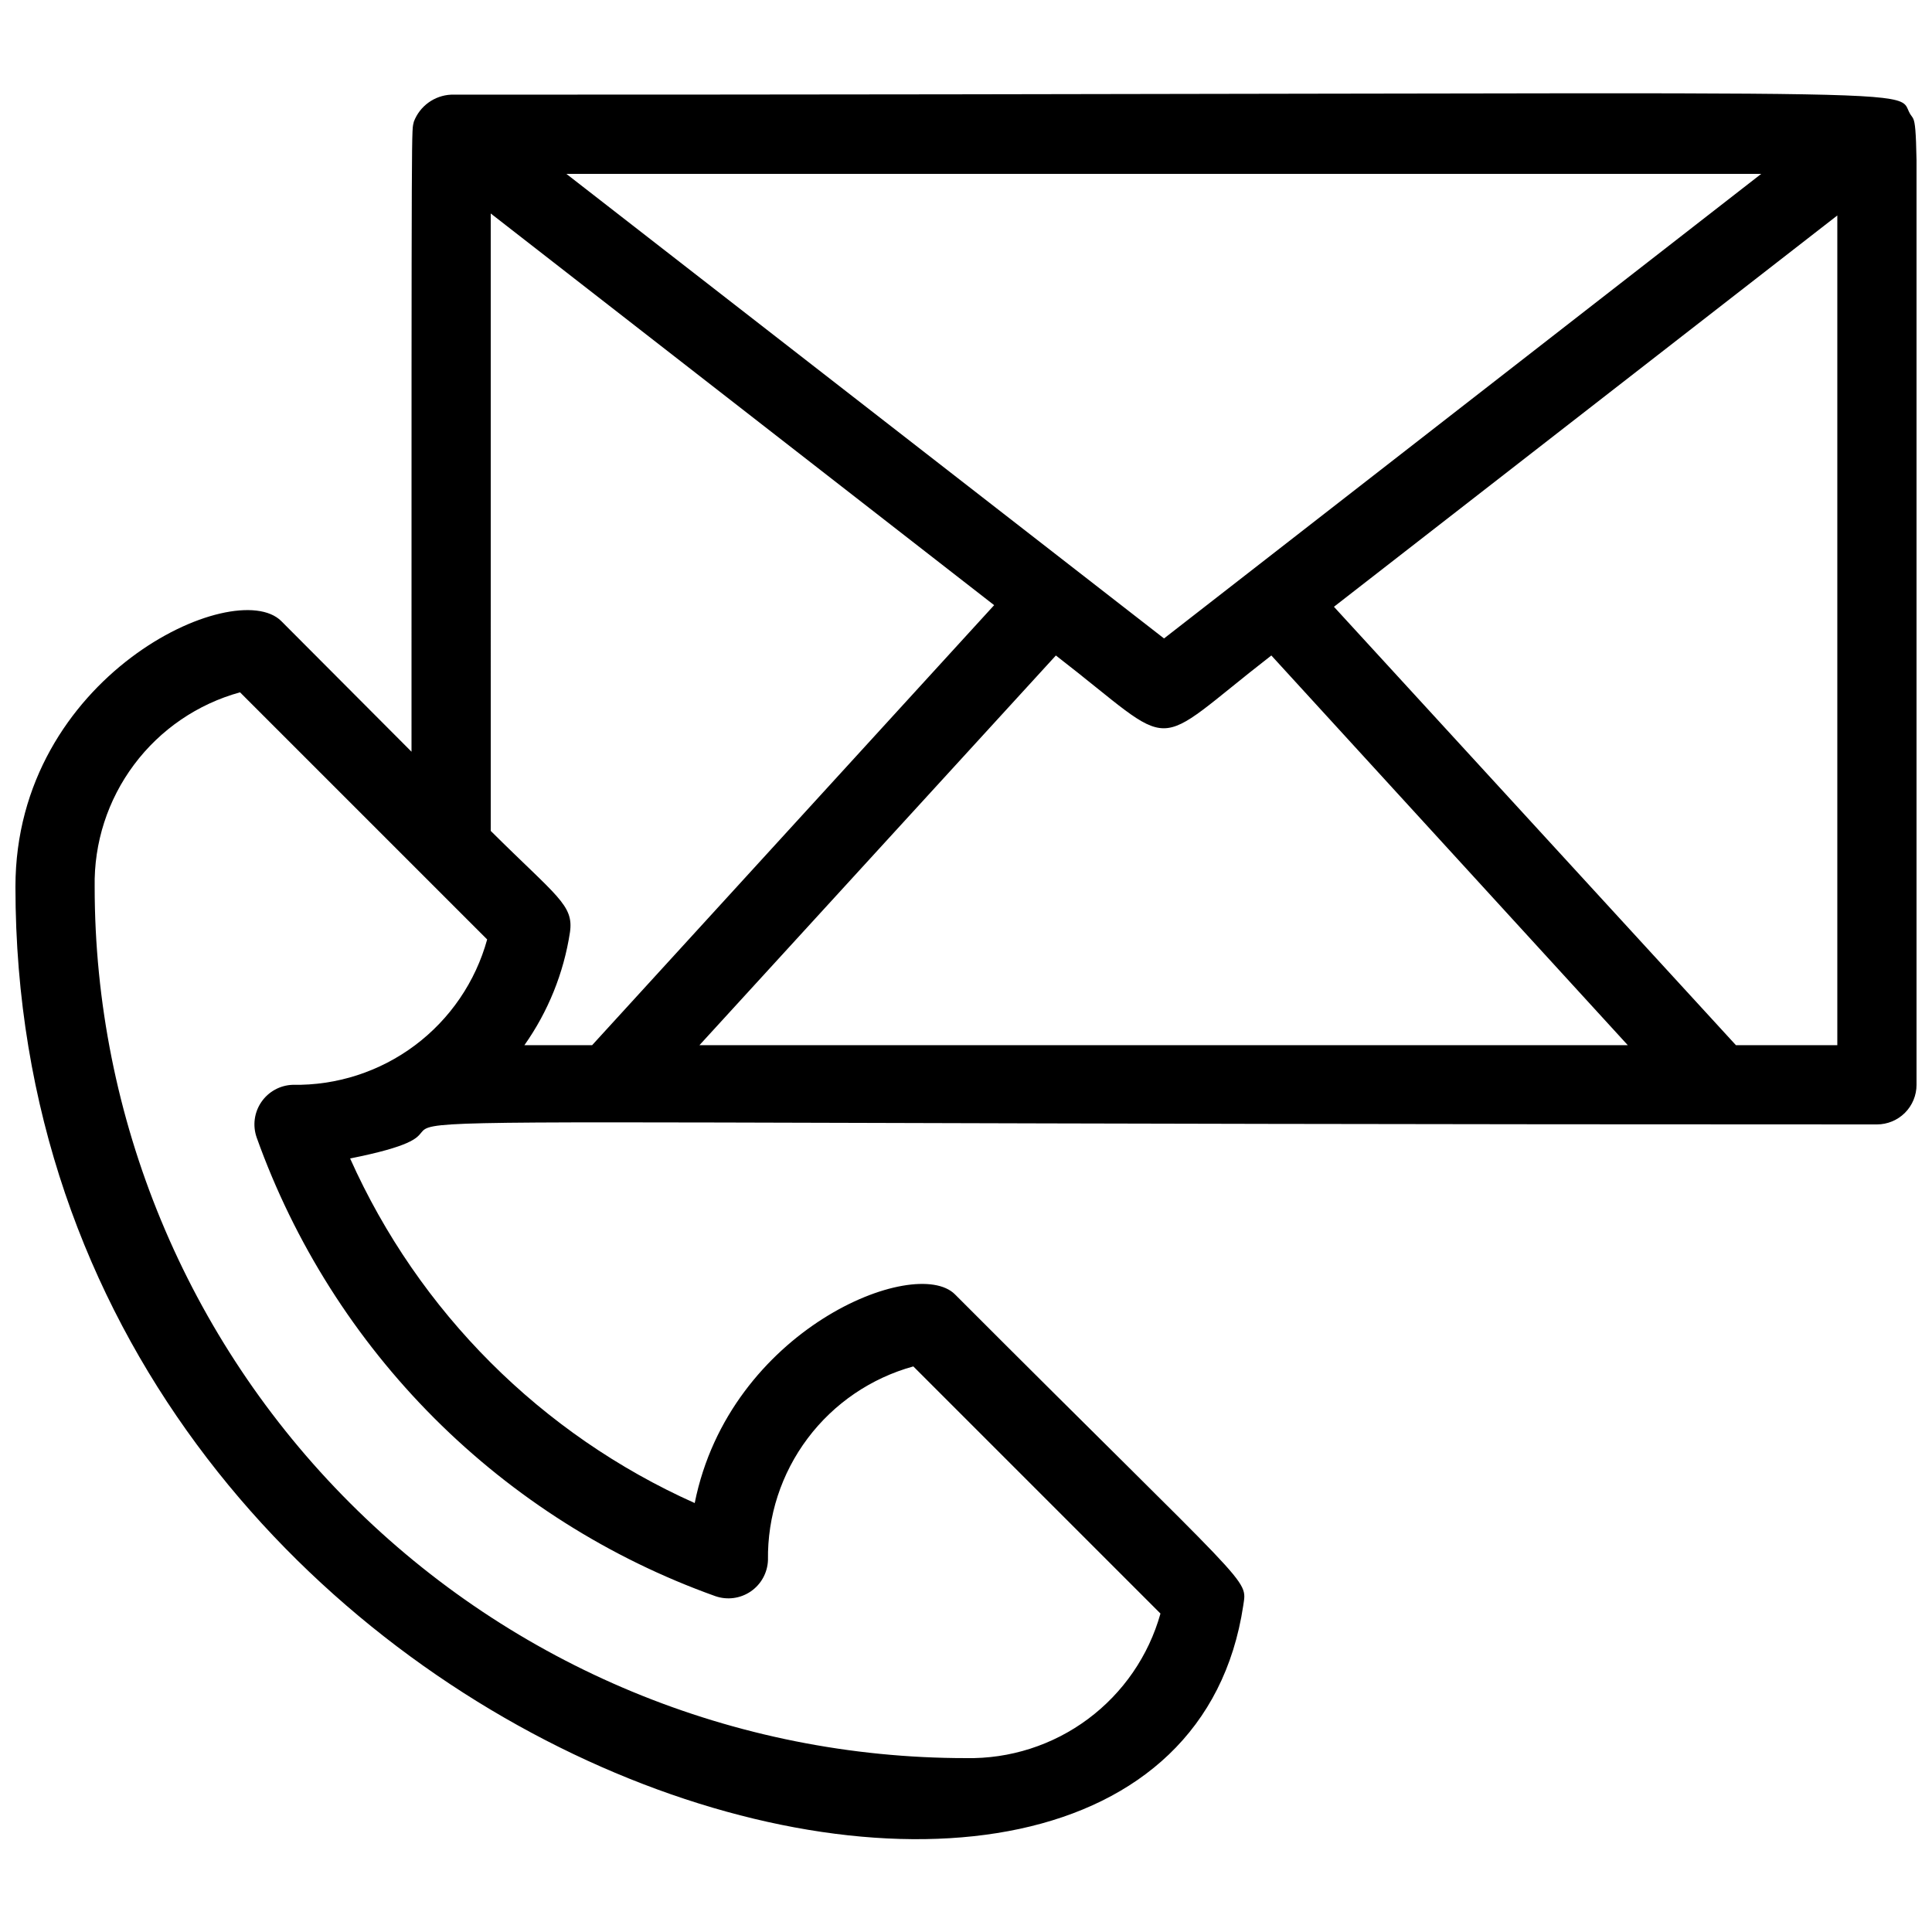 <?xml version="1.0" encoding="UTF-8"?>
<!-- Uploaded to: ICON Repo, www.iconrepo.com, Generator: ICON Repo Mixer Tools -->
<svg width="800px" height="800px" version="1.1" viewBox="144 144 512 512" xmlns="http://www.w3.org/2000/svg">
 <defs>
  <clipPath id="a">
   <path d="m148.09 168h503.81v464h-503.81z"/>
  </clipPath>
 </defs>
 <g clip-path="url(#a)">
  <path d="m650.22 174.23c-4.512-7.559 19.211-5.144-386.67-5.144-4.414 0.207-8.289 3.008-9.867 7.137-0.629 3.359-0.629-9.762-0.629 166.99l-34.531-34.637c-12.281-12.176-70.43 14.59-70.43 70.43 0 235.63 305.43 322.75 325.38 190.5 1.051-7.453 3.254-2.731-76.41-82.5-10.496-10.496-59.723 9.238-68.957 55.312l-0.004 0.004c-40.633-18.172-73.145-50.68-91.316-91.316 64.551-12.91-104.54-9.023 404.62-9.023 2.785 0 5.453-1.109 7.422-3.074 1.969-1.969 3.074-4.641 3.074-7.422 0-268.59 0.945-252.96-1.68-257.26zm-169.3 143.48 94.465 103.28h-246.03l94.465-103.28c33.273 25.715 23.93 25.715 57.098 0zm-28.441-4.516-158.39-123.12h316.66zm-178.43-112.62 133.41 103.8-106.54 116.61h-17.945c6.289-8.902 10.422-19.141 12.07-29.914 1.051-7.242-3.465-9.445-20.992-26.871zm-62.031 244.87c10.004 27.992 26.098 53.41 47.113 74.43 21.02 21.016 46.441 37.109 74.43 47.117 3.152 1.102 6.641 0.641 9.398-1.246 2.754-1.887 4.449-4.969 4.562-8.309-0.164-11.609 3.531-22.949 10.5-32.234 6.969-9.289 16.824-16 28.02-19.09l65.496 65.496c-3.137 11.191-9.898 21.023-19.227 27.957-9.324 6.934-20.691 10.574-32.309 10.352-61.242 0-119.98-24.328-163.28-67.633-43.305-43.305-67.633-102.04-67.633-163.28-0.211-11.648 3.461-23.035 10.438-32.363 6.973-9.332 16.852-16.078 28.082-19.172l65.496 65.496v-0.004c-3.098 11.23-9.84 21.113-19.172 28.086-9.332 6.973-20.715 10.645-32.363 10.438-3.34 0.109-6.422 1.805-8.309 4.562-1.887 2.754-2.348 6.242-1.242 9.395zm392.03-24.453-106.54-116.19 133.4-103.7v219.89z"/>
 </g>
</svg>